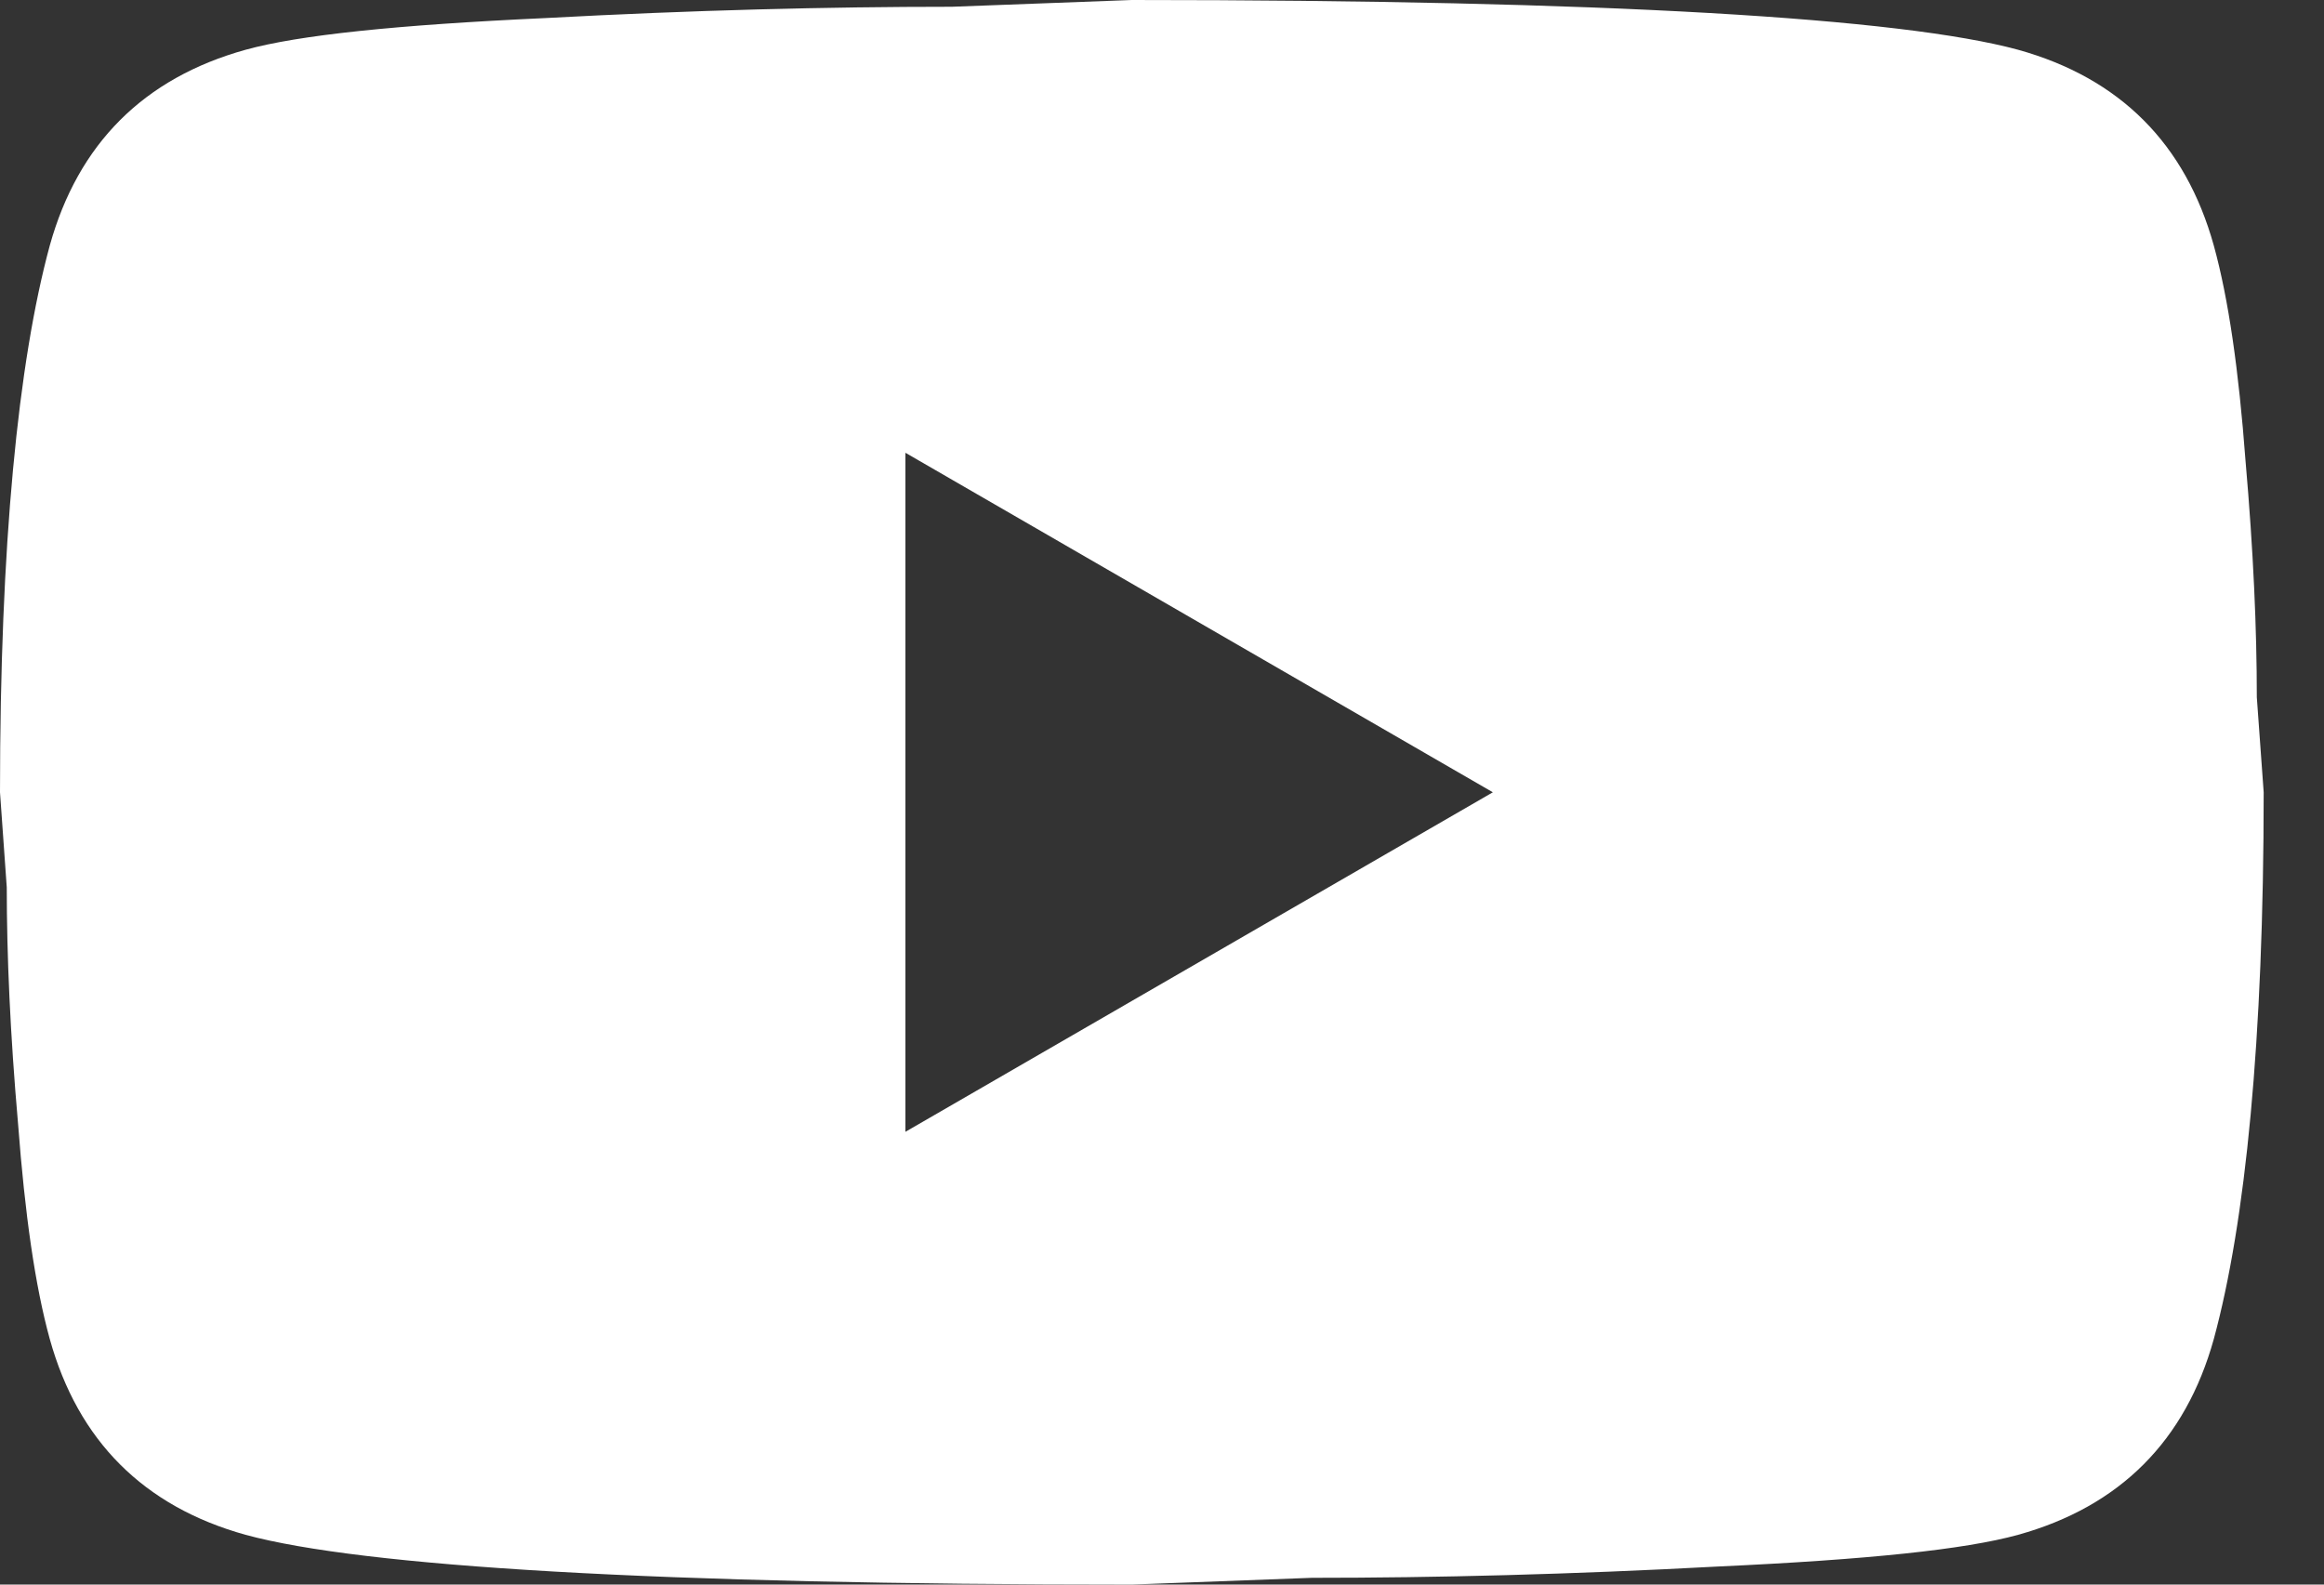 <svg width="22" height="15" viewBox="0 0 22 15" fill="none" xmlns="http://www.w3.org/2000/svg">
<rect x="0" y="0" width="22" height="15" fill="#333333" stroke="none"/>
<path d="M8.571 10.714L14.132 7.5L8.571 4.286V10.714ZM20.957 2.325C21.096 2.829 21.193 3.504 21.257 4.361C21.332 5.218 21.364 5.957 21.364 6.6L21.429 7.5C21.429 9.846 21.257 11.571 20.957 12.675C20.689 13.639 20.068 14.261 19.104 14.529C18.6 14.668 17.679 14.764 16.264 14.829C14.871 14.904 13.596 14.936 12.418 14.936L10.714 15C6.225 15 3.429 14.829 2.325 14.529C1.361 14.261 0.739 13.639 0.471 12.675C0.332 12.171 0.236 11.496 0.171 10.639C0.096 9.782 0.064 9.043 0.064 8.4L0 7.5C0 5.154 0.171 3.429 0.471 2.325C0.739 1.361 1.361 0.739 2.325 0.471C2.829 0.332 3.75 0.236 5.164 0.171C6.557 0.096 7.832 0.064 9.011 0.064L10.714 0C15.204 0 18 0.171 19.104 0.471C20.068 0.739 20.689 1.361 20.957 2.325Z" fill="white"/>
</svg>
